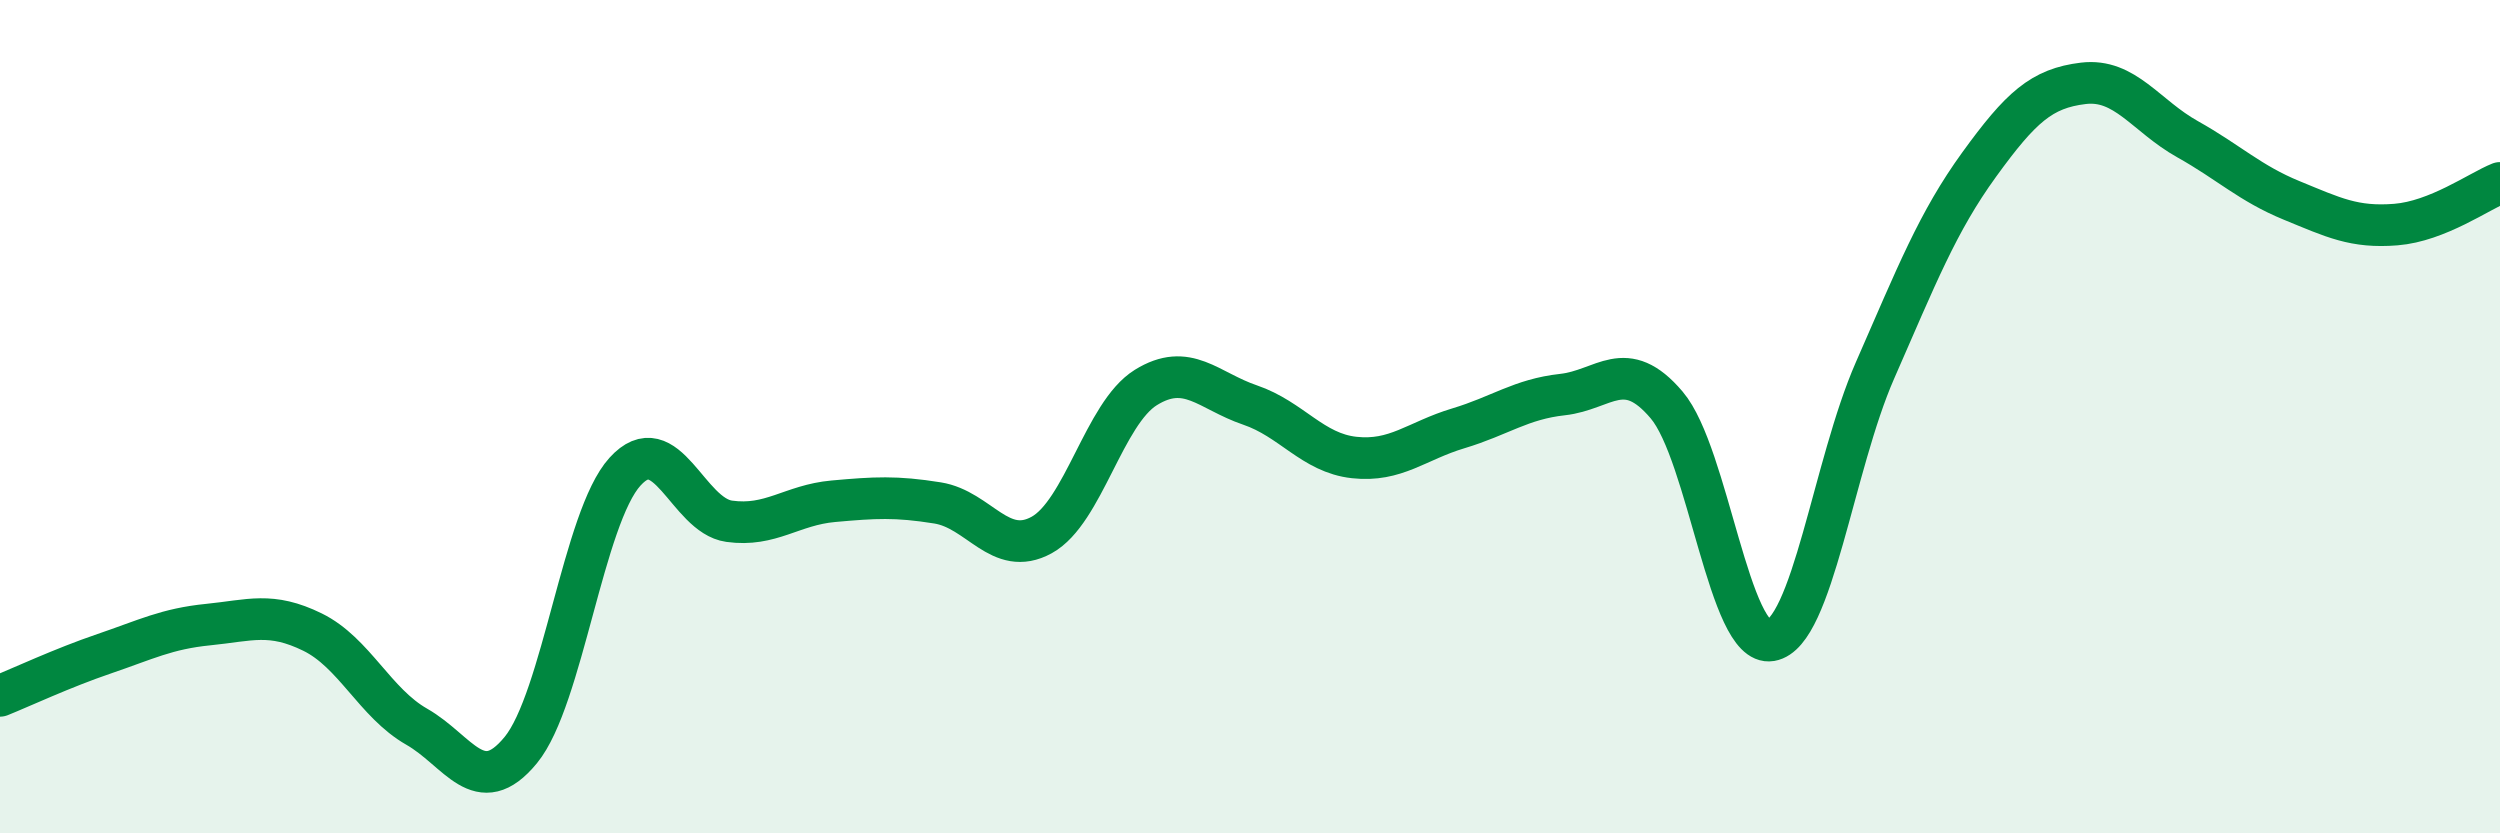 
    <svg width="60" height="20" viewBox="0 0 60 20" xmlns="http://www.w3.org/2000/svg">
      <path
        d="M 0,16.7 C 0.5,16.5 1.5,16.03 2.5,15.69 C 3.5,15.35 4,15.09 5,14.99 C 6,14.89 6.5,14.68 7.5,15.17 C 8.5,15.66 9,16.87 10,17.44 C 11,18.01 11.5,19.22 12.5,18 C 13.5,16.78 14,12.42 15,11.32 C 16,10.22 16.5,12.37 17.5,12.51 C 18.5,12.65 19,12.12 20,12.03 C 21,11.94 21.5,11.91 22.5,12.07 C 23.5,12.23 24,13.39 25,12.84 C 26,12.29 26.5,9.92 27.5,9.3 C 28.5,8.68 29,9.38 30,9.72 C 31,10.06 31.5,10.87 32.5,10.98 C 33.5,11.09 34,10.58 35,10.28 C 36,9.98 36.5,9.58 37.5,9.47 C 38.5,9.36 39,8.54 40,9.72 C 41,10.9 41.5,15.54 42.5,15.37 C 43.5,15.2 44,11.17 45,8.89 C 46,6.61 46.5,5.33 47.5,3.95 C 48.5,2.57 49,2.12 50,2 C 51,1.88 51.5,2.78 52.5,3.34 C 53.5,3.9 54,4.4 55,4.81 C 56,5.22 56.5,5.47 57.5,5.39 C 58.5,5.31 59.5,4.59 60,4.39L60 20L0 20Z"
        fill="#008740"
        opacity="0.1"
        stroke-linecap="round"
        stroke-linejoin="round"
      />
      <path
        d="M 0,16.7 C 0.5,16.5 1.5,16.03 2.5,15.69 C 3.5,15.35 4,15.09 5,14.99 C 6,14.89 6.5,14.68 7.5,15.17 C 8.5,15.66 9,16.87 10,17.44 C 11,18.01 11.5,19.22 12.5,18 C 13.5,16.78 14,12.42 15,11.32 C 16,10.22 16.5,12.37 17.5,12.51 C 18.5,12.65 19,12.12 20,12.03 C 21,11.94 21.5,11.91 22.5,12.07 C 23.5,12.23 24,13.39 25,12.84 C 26,12.29 26.5,9.92 27.5,9.3 C 28.5,8.68 29,9.38 30,9.72 C 31,10.06 31.5,10.87 32.5,10.98 C 33.5,11.09 34,10.58 35,10.28 C 36,9.98 36.5,9.58 37.5,9.47 C 38.5,9.36 39,8.54 40,9.72 C 41,10.9 41.5,15.54 42.5,15.37 C 43.5,15.2 44,11.17 45,8.89 C 46,6.61 46.5,5.33 47.5,3.95 C 48.5,2.57 49,2.12 50,2 C 51,1.88 51.5,2.78 52.5,3.34 C 53.5,3.9 54,4.4 55,4.81 C 56,5.22 56.5,5.47 57.5,5.39 C 58.5,5.31 59.5,4.59 60,4.39"
        stroke="#008740"
        stroke-width="1"
        fill="none"
        stroke-linecap="round"
        stroke-linejoin="round"
      />
    </svg>
  
